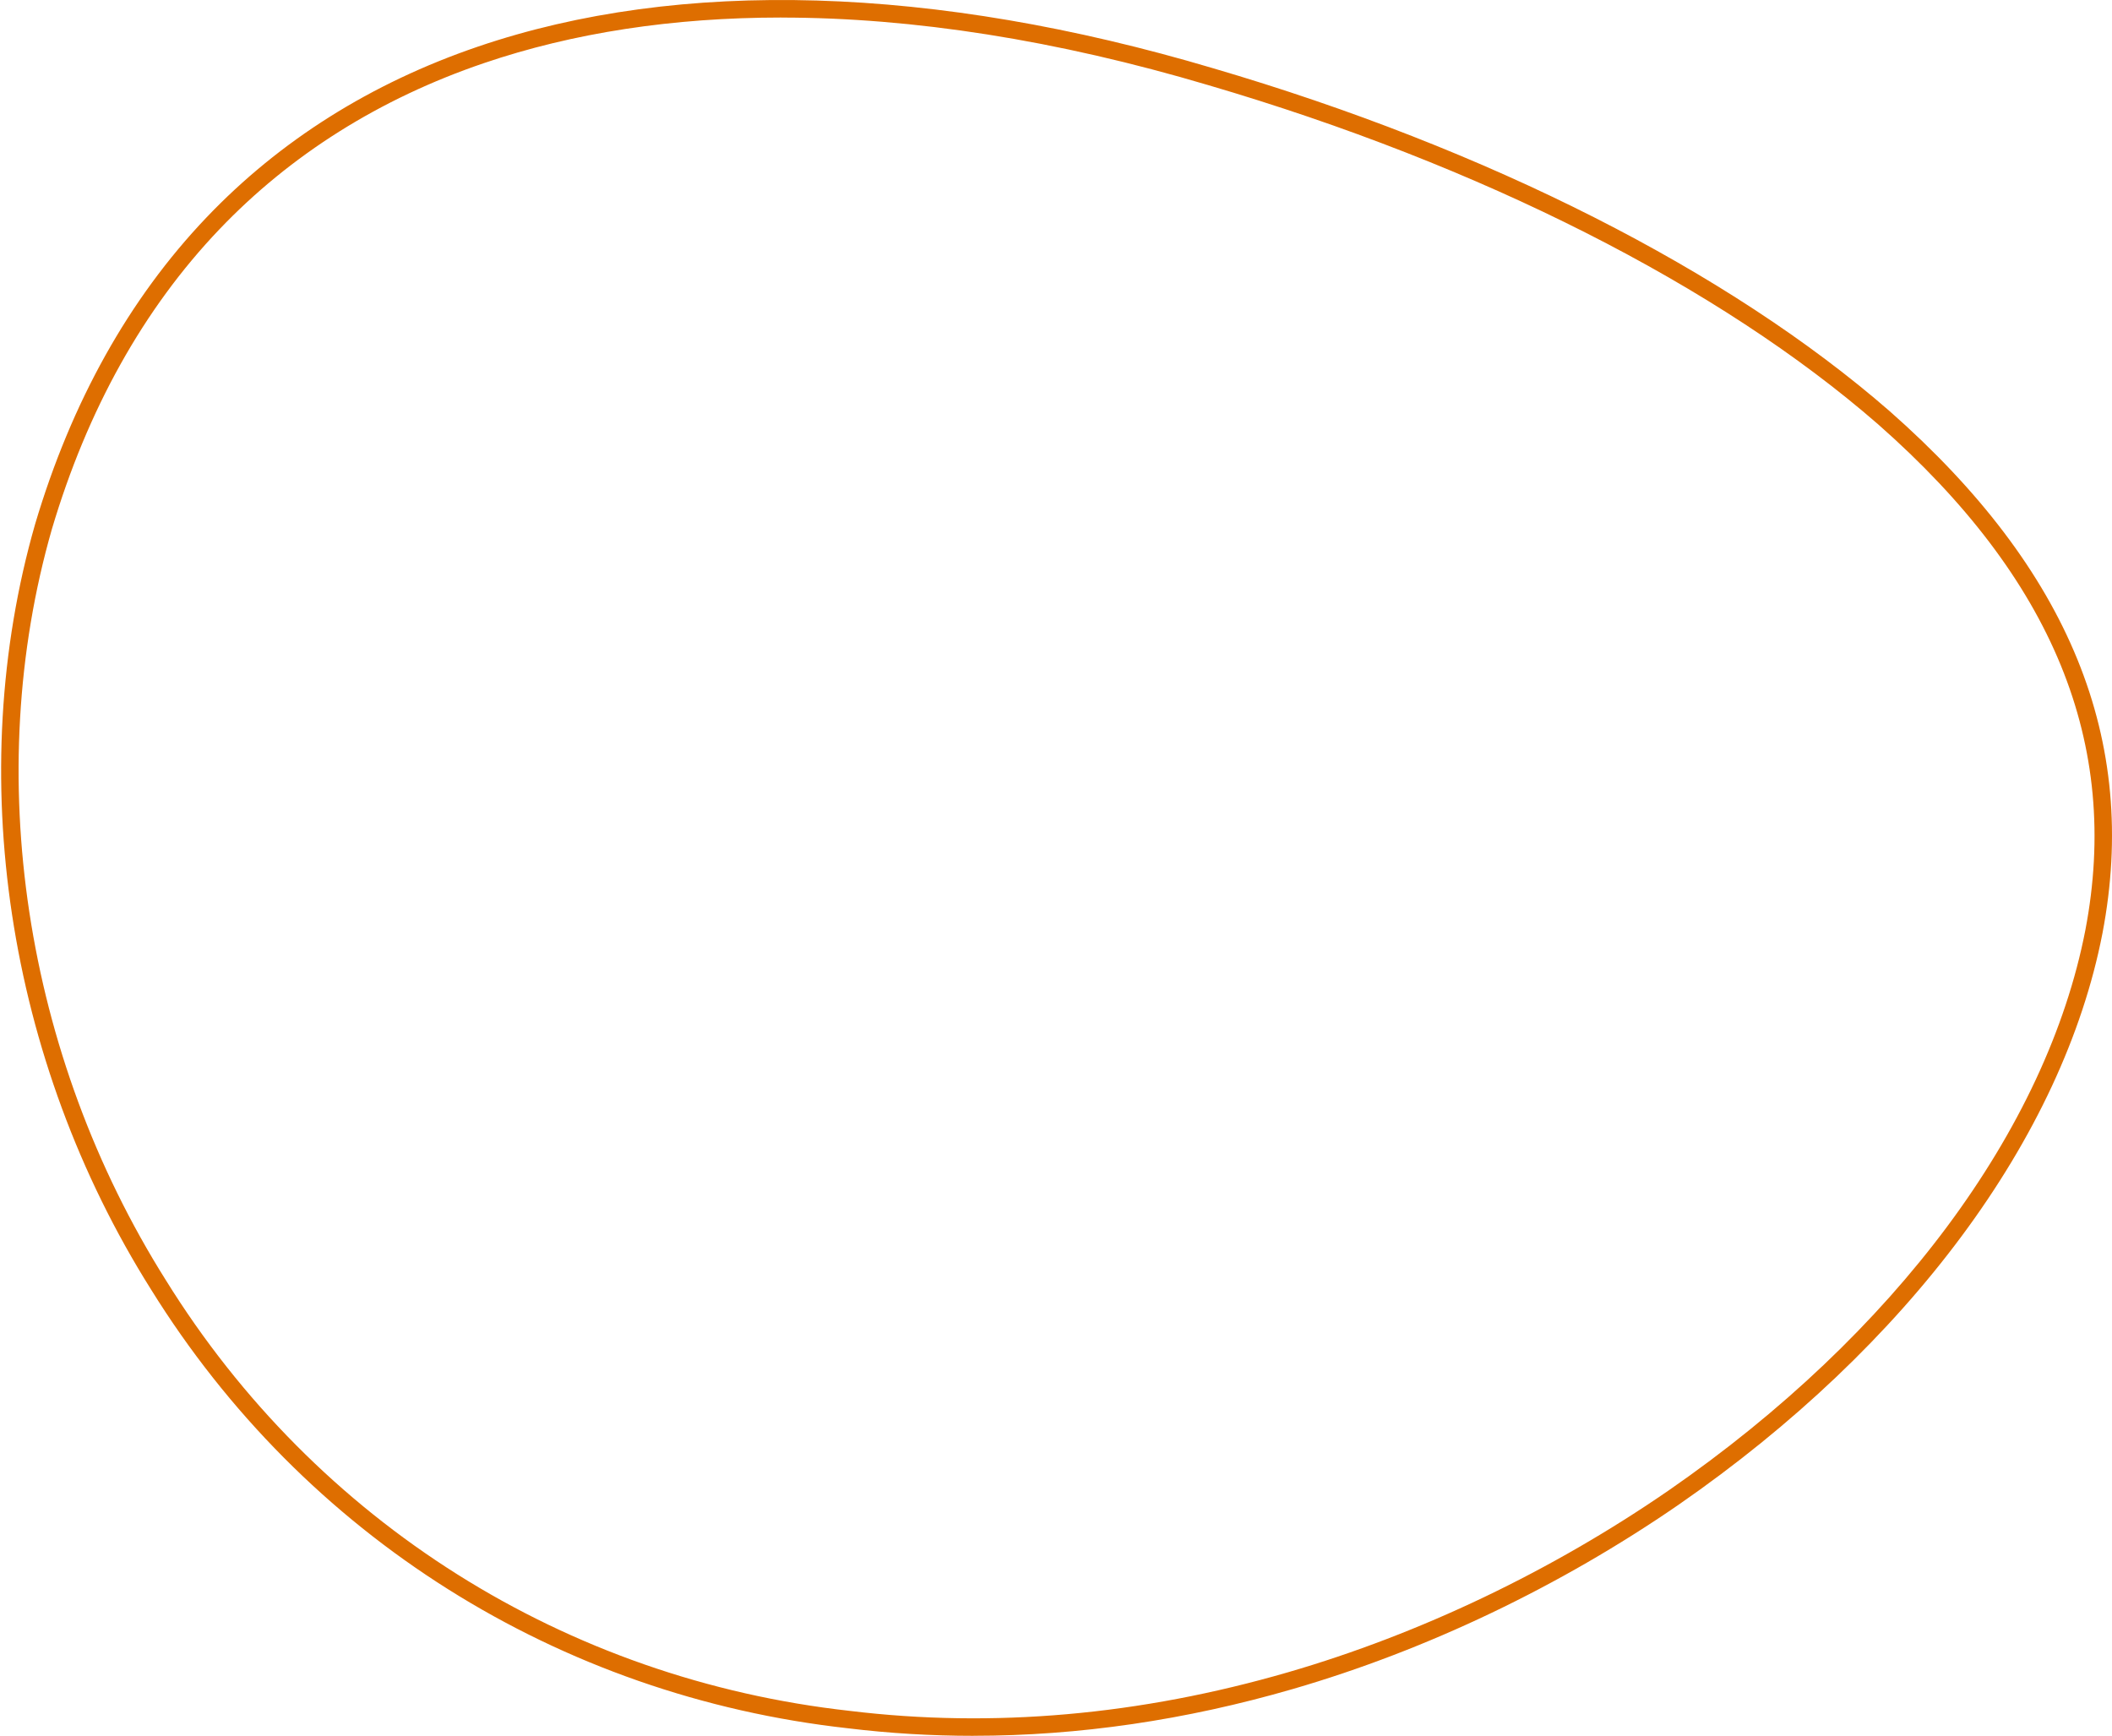 <svg width="433" height="356" viewBox="0 0 433 356" fill="none" xmlns="http://www.w3.org/2000/svg">
<path d="M199.593 355.89C190.946 355.89 182.36 355.377 173.849 354.343C114.428 347.753 62.329 314.941 30.942 264.339C1.371 217.351 -7.501 158.709 7.194 107.48C14.643 82.397 26.453 61.255 42.301 44.619C57.357 28.813 76.105 17.015 98.008 9.55C139.389 -4.55 191.504 -3.01 248.717 13.996C305.125 30.549 354.378 55.518 387.406 84.292C424.32 116.794 438.594 151.81 431.047 191.333C422.935 233.187 391.255 275.895 344.119 308.526C319.82 325.267 292.486 338.326 265.07 346.289C243.083 352.675 221.143 355.883 199.578 355.883L199.593 355.89ZM160.178 3.594C138.011 3.594 117.509 6.712 99.175 12.954C77.822 20.23 59.557 31.719 44.899 47.102C29.444 63.323 17.919 83.975 10.636 108.491C-3.78 158.732 4.942 216.287 33.978 262.429C64.784 312.103 115.912 344.304 174.255 350.78C203.533 354.335 233.744 351.663 264.083 342.855C291.138 334.997 318.118 322.112 342.1 305.582C388.468 273.487 419.605 231.595 427.544 190.668C434.828 152.505 420.939 118.598 385.063 87.009C352.427 58.568 303.641 33.87 247.716 17.453C216.684 8.229 187.195 3.602 160.178 3.602V3.594Z" fill="#DE6E00"/>
</svg>

